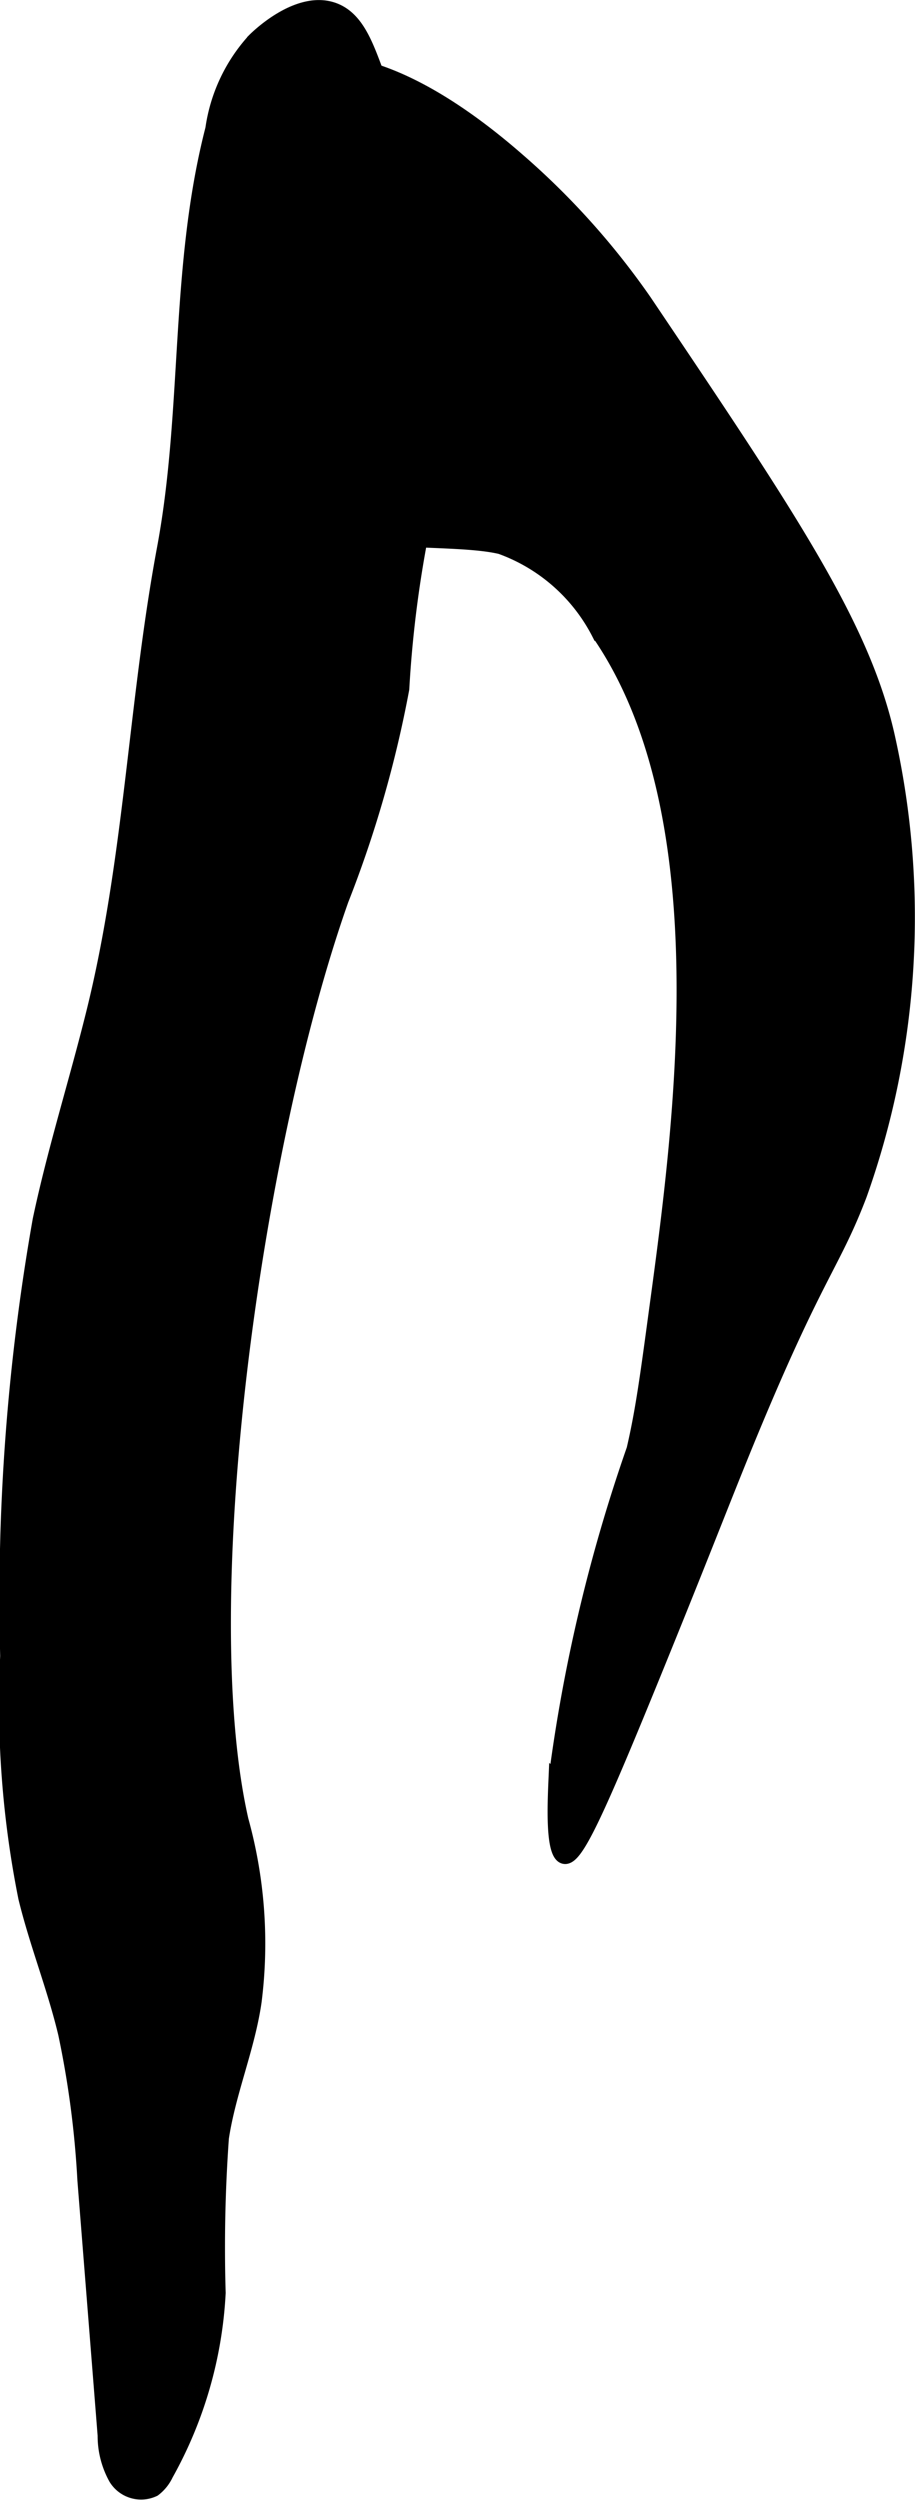 <?xml version="1.0" encoding="UTF-8"?>
<svg xmlns="http://www.w3.org/2000/svg"
     version="1.1"
     width="3.491mm"
     height="9.531mm"
     viewBox="0 0 9.897 27.018">
   <defs>
      <style type="text/css">
      .a {
        stroke: #000;
        stroke-miterlimit: 10;
        stroke-width: 0.15px;
      }
    </style>
   </defs>
   <path class="a"
         d="M5.601,1.724a8.239,8.239,0,0,1,1.375,1.531c1.569,2.33,2.353,3.495,2.625,4.688a8.94,8.94,0,0,1-.299,4.97c-.278.728-.453.836-1.118,2.422-.294.701-.491,1.232-1.051,2.608-.69,1.696-.905,2.155-1.031,2.125-.13-.031-.106-.568-.094-.844a17.669,17.669,0,0,1,.844-3.562c.095-.409.145-.777.244-1.511.269-1.978.726-5.343-.619-7.301a1.926,1.926,0,0,0-1.062-.937c-.344-.081-.931-.052-1.6-.123a.574.574,0,0,1-.405-.179.666.666,0,0,1-.107-.299,32.211,32.211,0,0,1-.477-3.949A.646.646,0,0,1,2.897.948.668.668,0,0,1,3.32.693C3.615.625,4.377.657,5.601,1.724Z"/>
   <path class="a"
         d="M1.005,10.953C.82,11.698.587,12.432.428,13.184a23.528,23.528,0,0,0-.351,4.713,10.669,10.669,0,0,0,.196,2.613c.121.496.313.972.431,1.468a10.3,10.3,0,0,1,.208,1.582l.219,2.76a.941.941,0,0,0,.118.462.324.324,0,0,0,.417.124.446.446,0,0,0,.134-.166A4.486,4.486,0,0,0,2.366,24.779a16.534,16.534,0,0,1,.035-1.675c.076-.5.282-.974.354-1.475a4.993,4.993,0,0,0-.142-1.959c-.537-2.367.137-7.269,1.083-9.945a12.473,12.473,0,0,0,.656-2.281,12.465,12.465,0,0,1,.312-2.156,1.731,1.731,0,0,0,.179-1.089c-.048-.166-.128-.334-.319-.834-.038-.099-.073-.198-.102-.3A22.773,22.773,0,0,0,4.057.737C3.949.448,3.845.182,3.601.099c-.375-.127-.8.279-.853.332a1.8,1.8,0,0,0-.452.96c-.388,1.507-.243,3.03-.523,4.533C1.461,7.596,1.419,9.291,1.005,10.953Z"/>
</svg>
